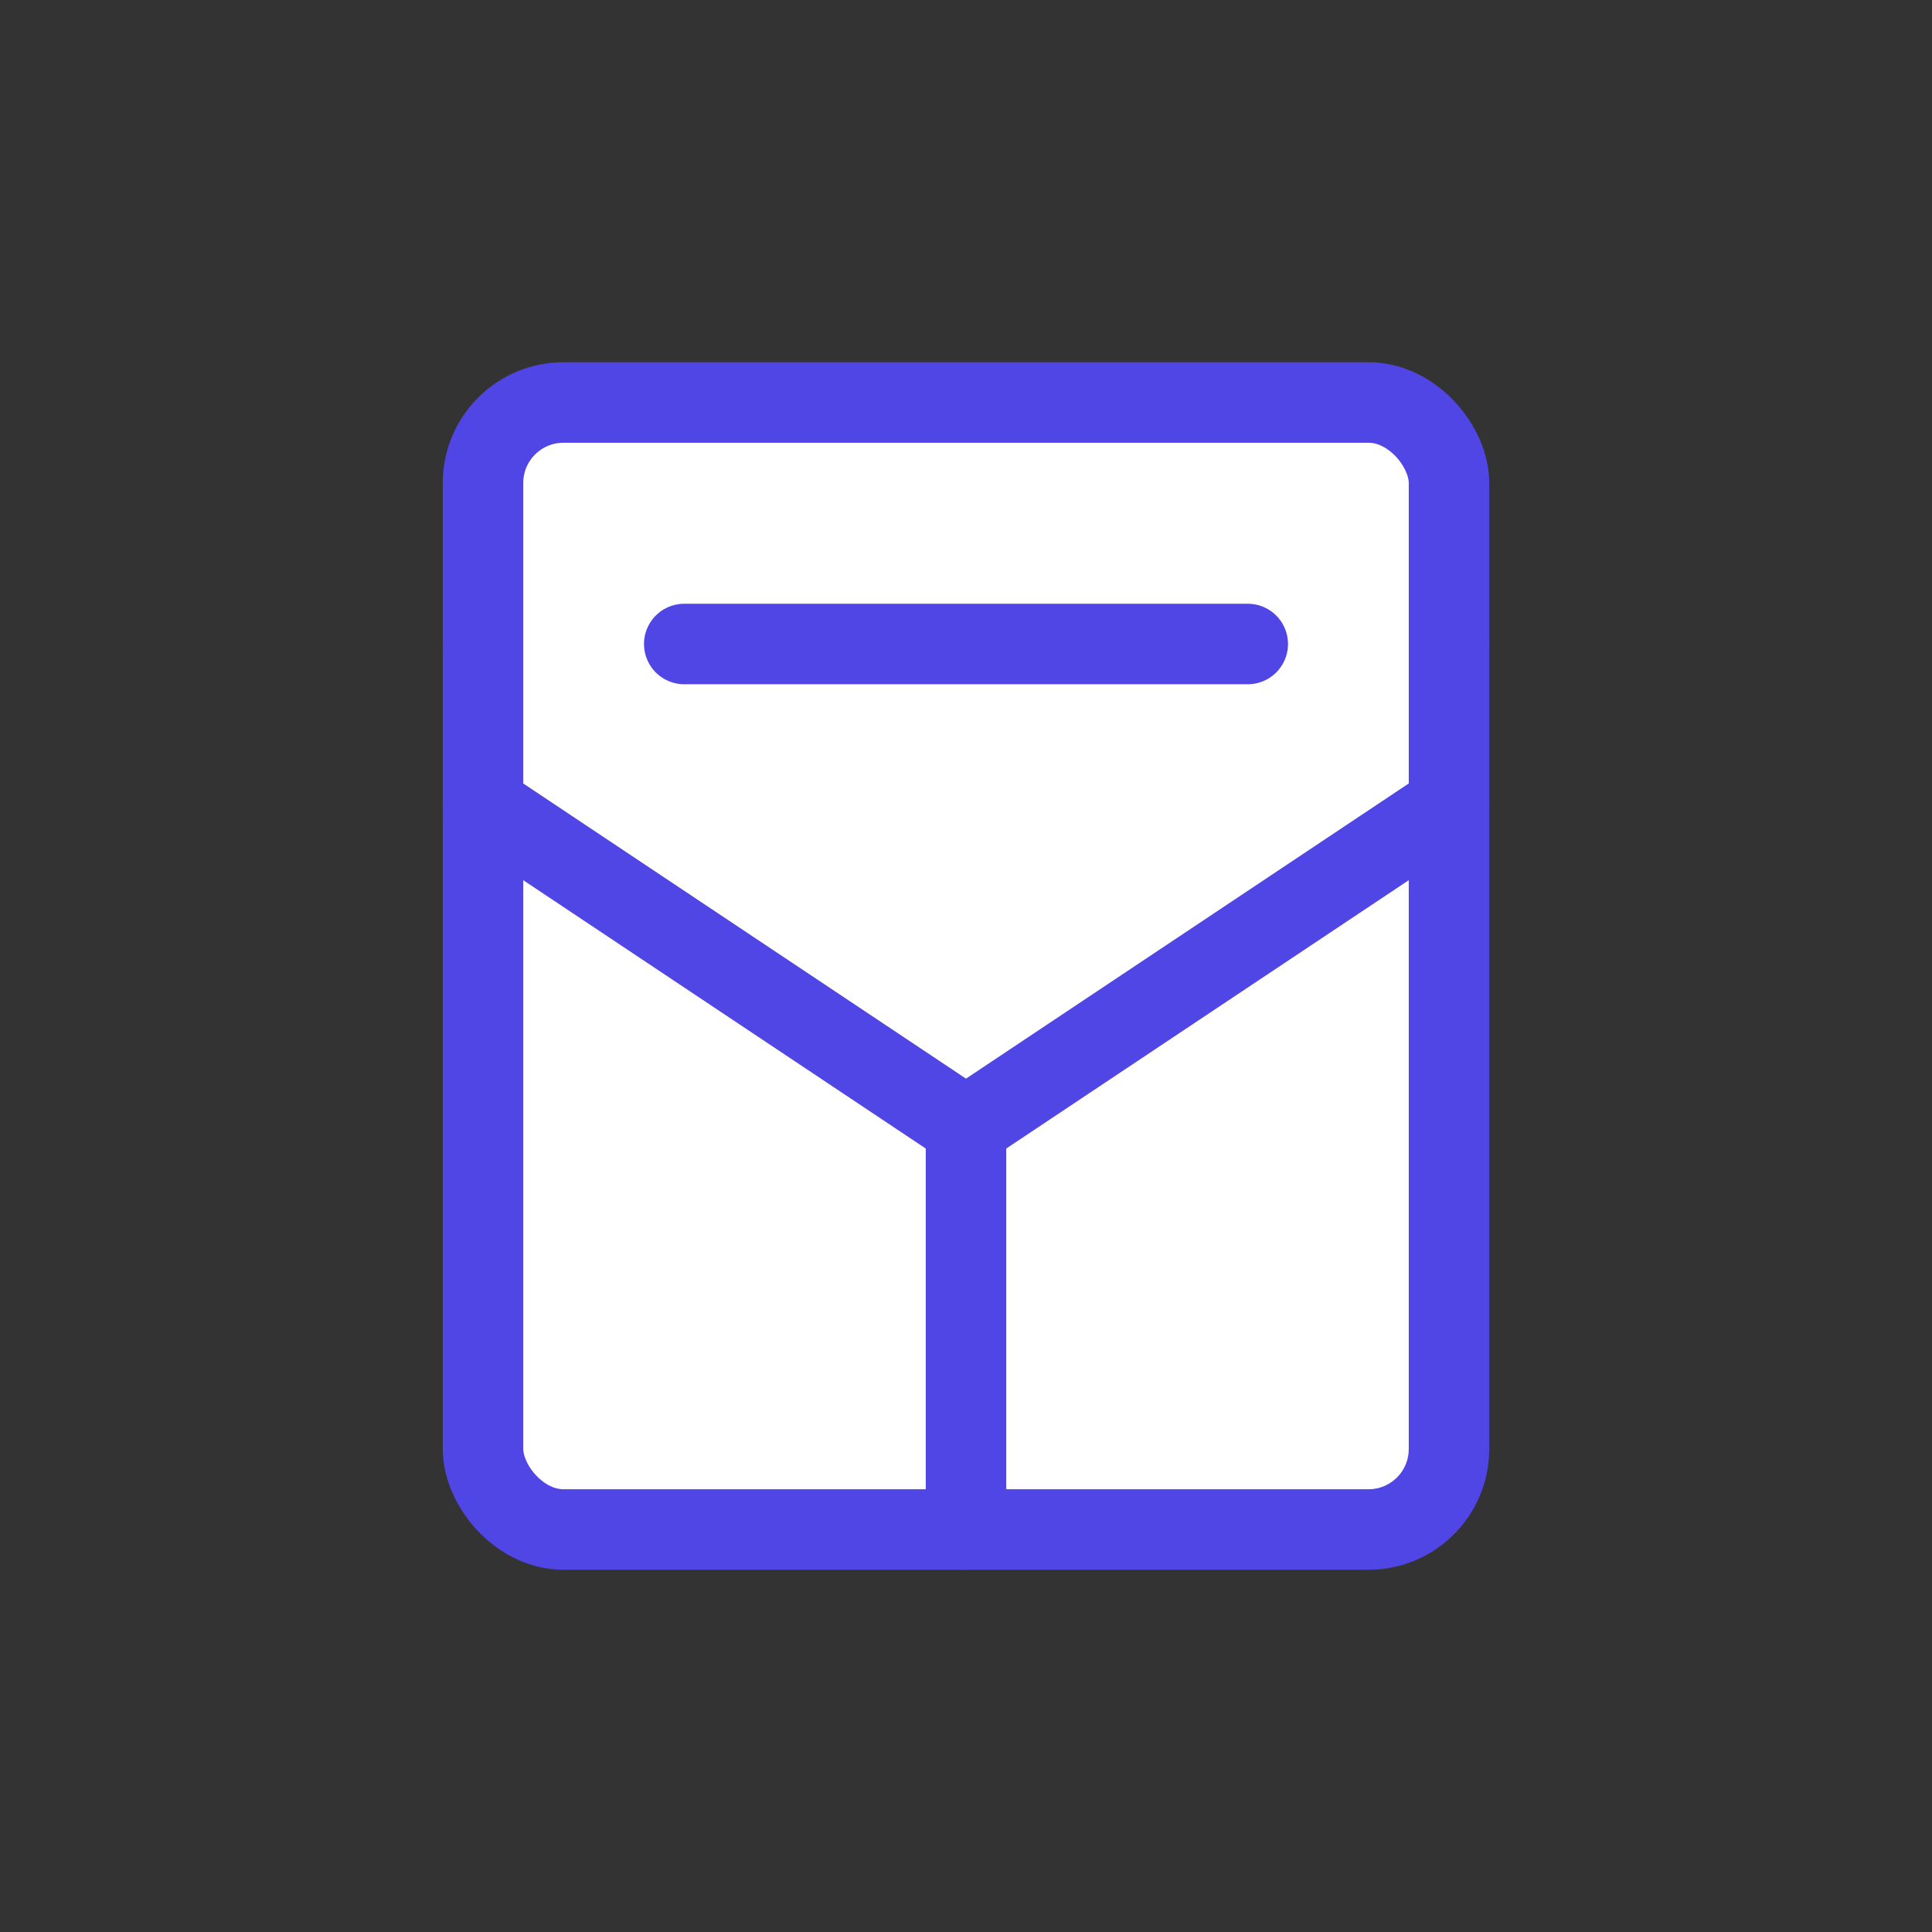 <svg width="48" height="48" viewBox="0 0 48 48" fill="none" xmlns="http://www.w3.org/2000/svg">
  <rect x="0" y="0" width="48" height="48" fill="#333333" stroke="none"/>
  <path d="M36 16L24 24L12 16" stroke="#4F46E5" stroke-width="2" stroke-linecap="round" stroke-linejoin="round"/>
  <rect x="12" y="10" width="24" height="28" rx="2" stroke="#4F46E5" stroke-width="2" fill="white"/>
  <path d="M12 20L24 28L36 20" stroke="#4F46E5" stroke-width="2" stroke-linecap="round" stroke-linejoin="round"/>
  <path d="M24 28V38" stroke="#4F46E5" stroke-width="2" stroke-linecap="round"/>
  <path d="M17 16H31" stroke="#4F46E5" stroke-width="2" stroke-linecap="round"/>
</svg>
